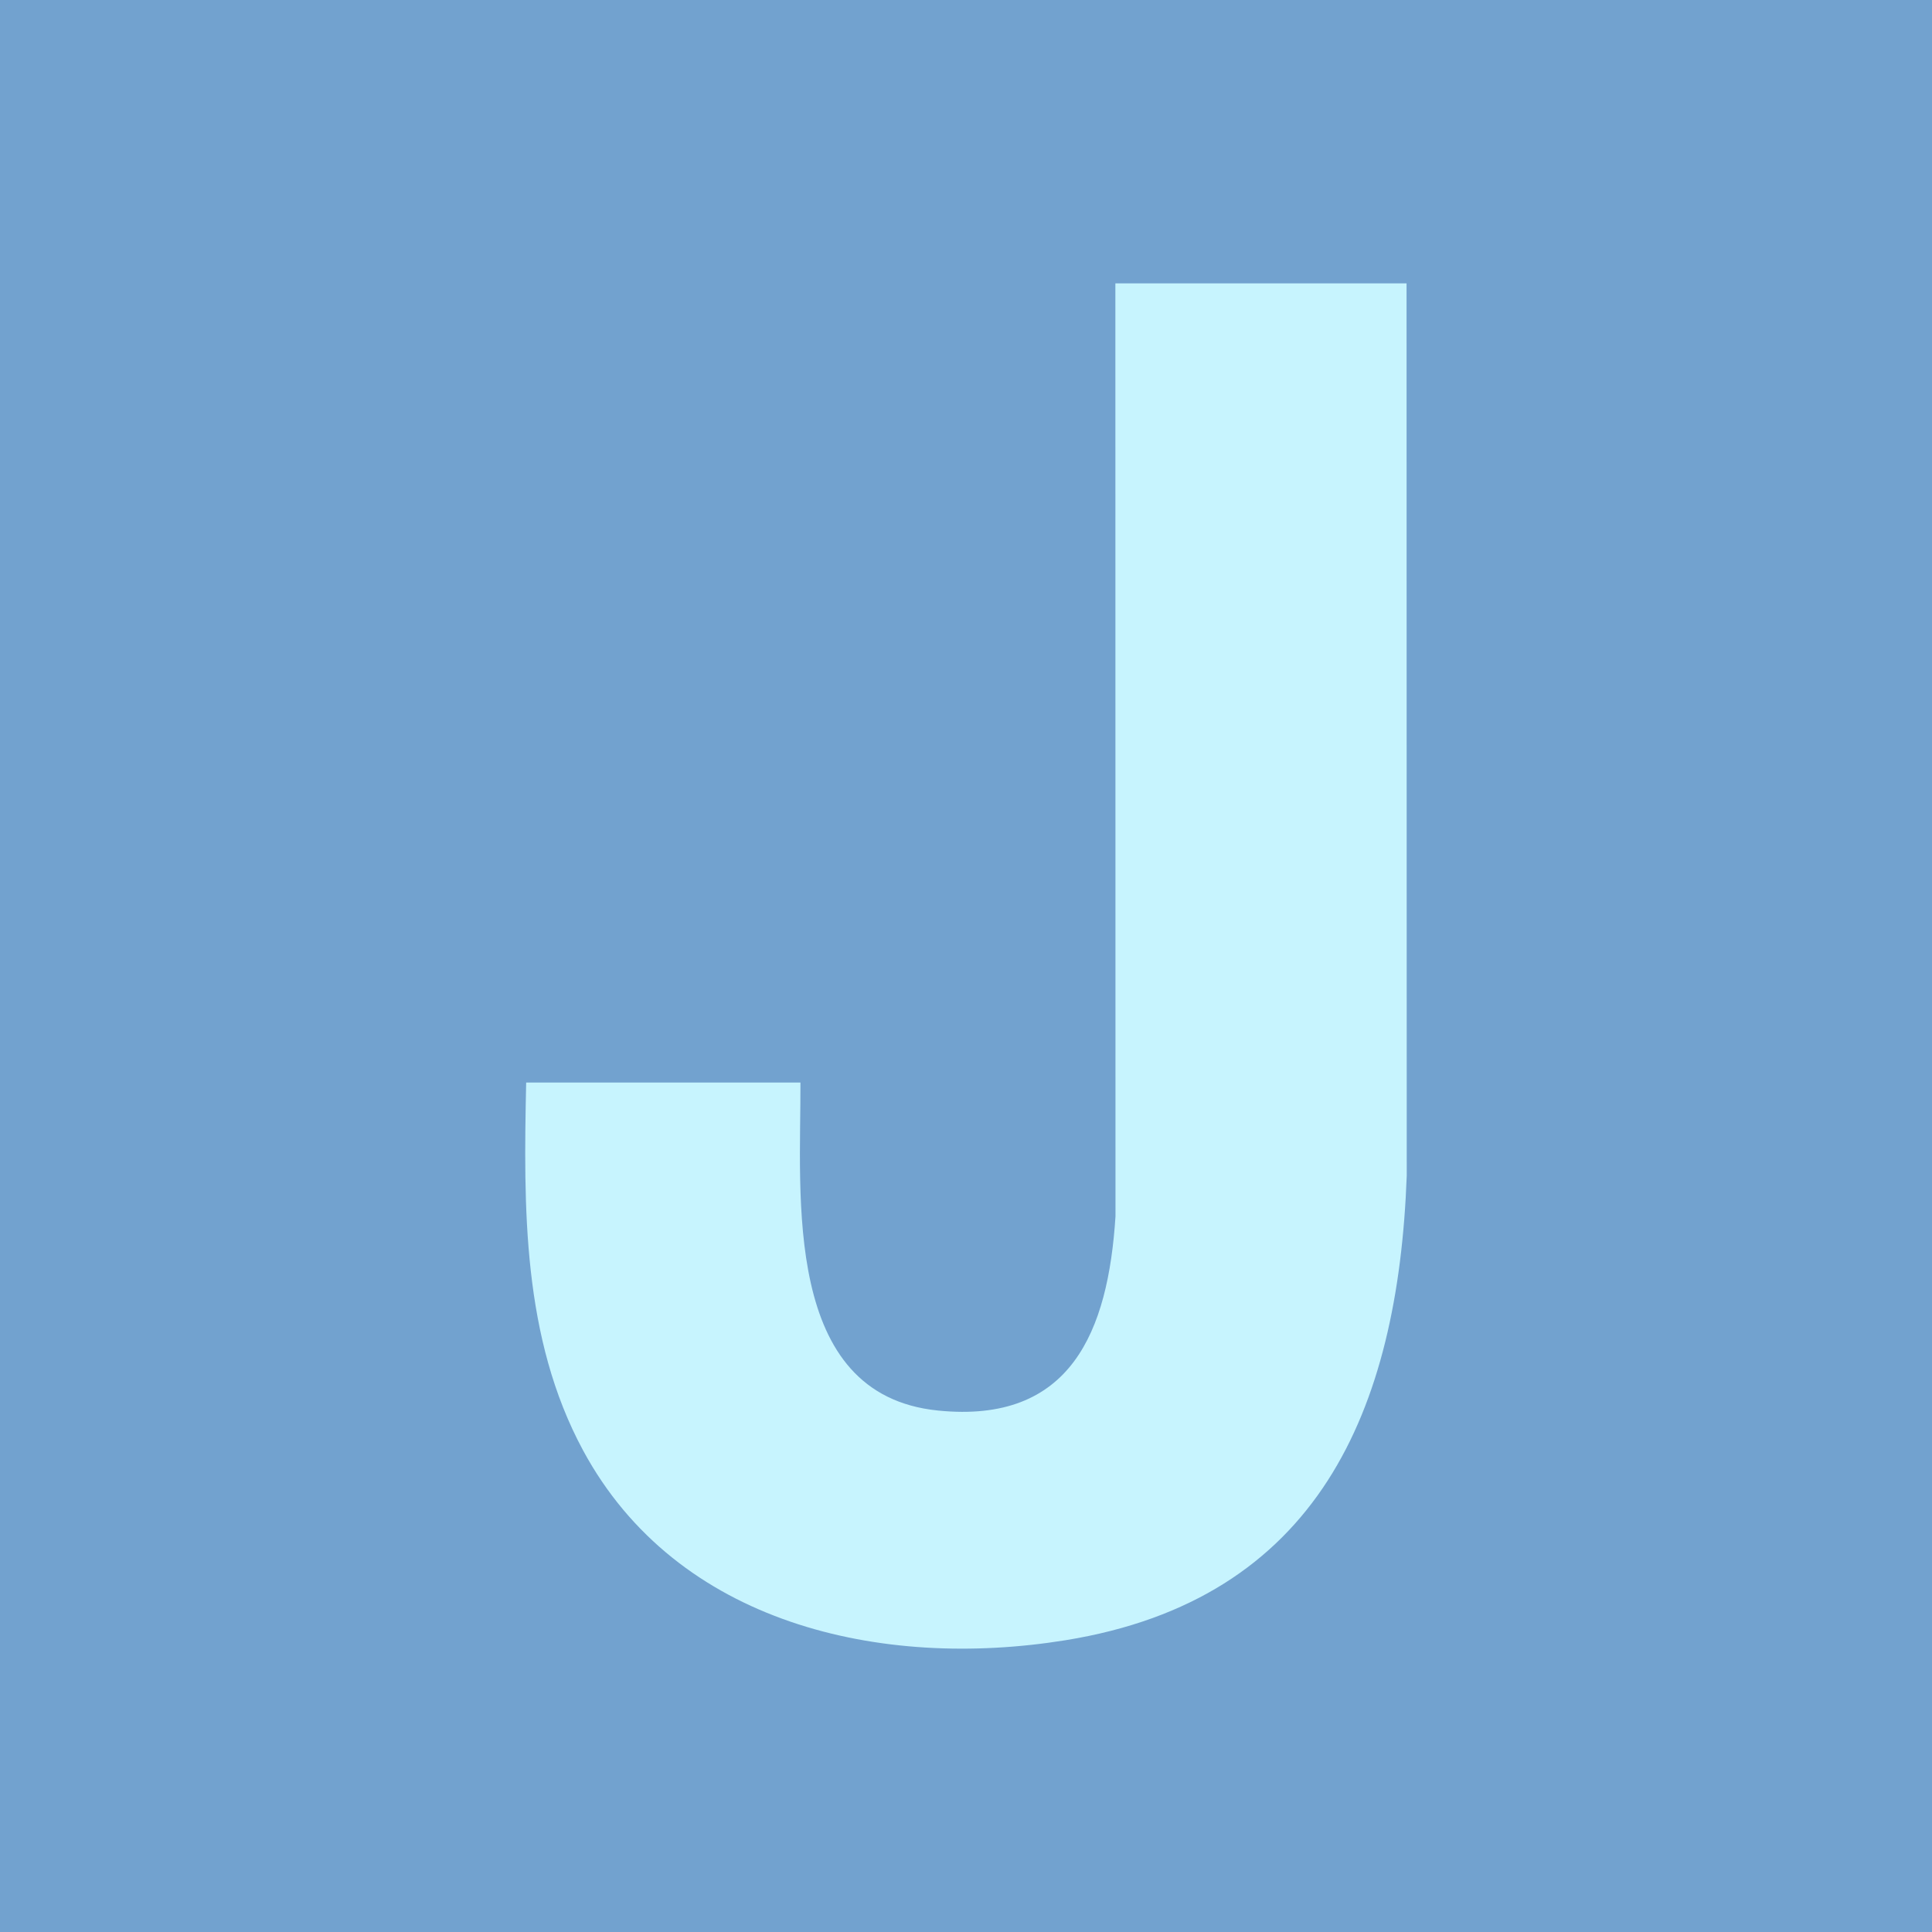 <svg width="32" height="32" viewBox="0 0 32 32" fill="none" xmlns="http://www.w3.org/2000/svg">
<rect width="32" height="32" fill="#72A2CF"/>
<path d="M23.297 4.693L23.3 19.475C23.157 23.363 21.832 26.492 17.644 27.168C14.597 27.659 11.213 26.903 9.658 24.024C8.65 22.157 8.671 20.002 8.715 17.93H13.258C13.265 19.812 12.95 23.102 15.536 23.363C17.74 23.586 18.354 22.051 18.476 20.147L18.474 4.693L23.297 4.693Z" fill="#C7F4FE"/>
</svg>
